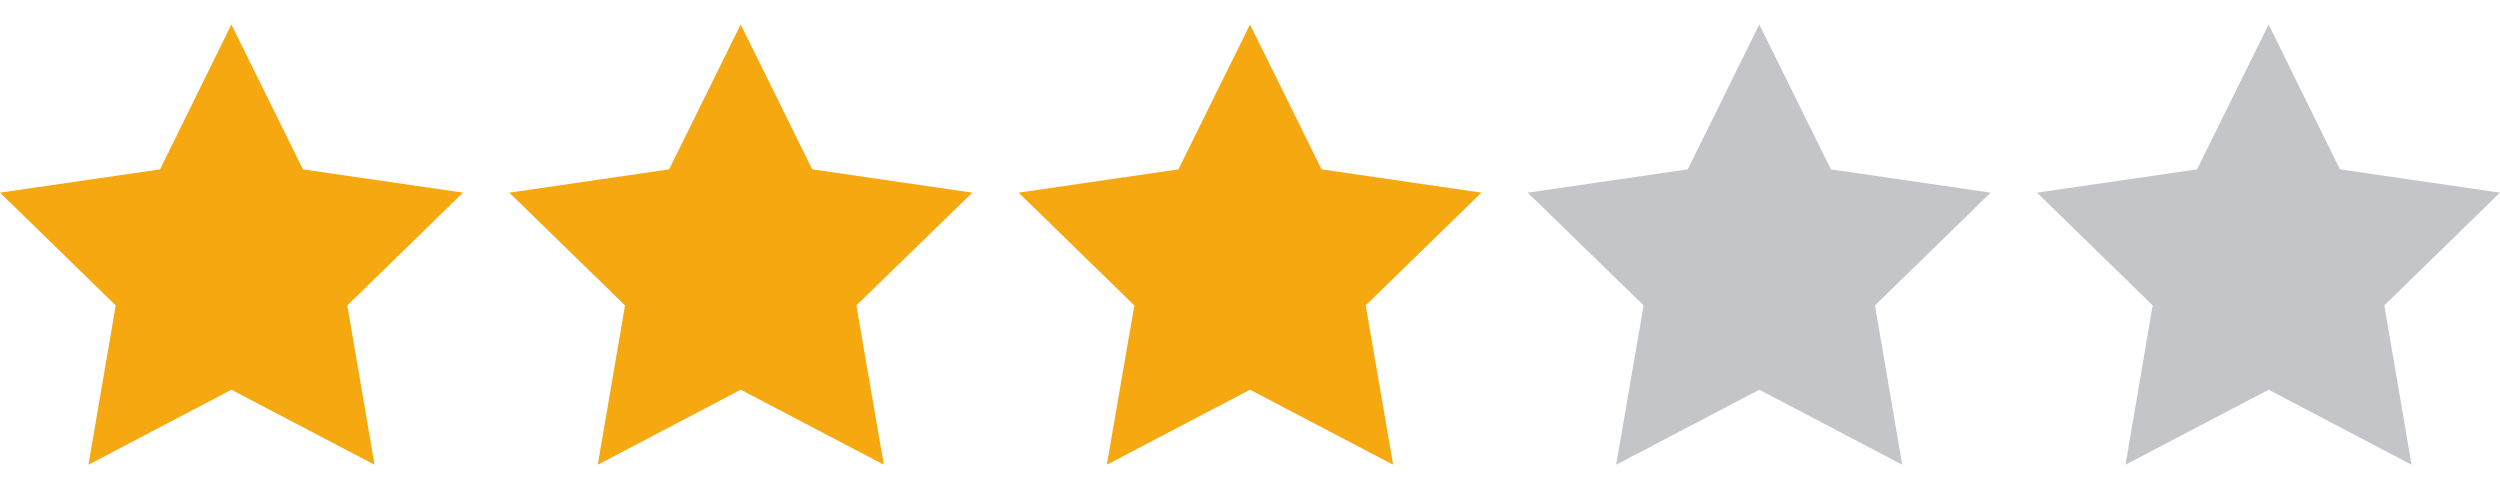 <?xml version="1.0" encoding="UTF-8"?>
<svg id="cont" xmlns="http://www.w3.org/2000/svg" viewBox="0 0 102 20">
  <defs>
    <style>
      .cls-1 {
        fill: #C3C5C9;
      }

      .cls-1, .cls-2 {
        stroke-width: 0px;
      }

      .cls-2 {
        fill: #F5A80F;
      }
    </style>
  </defs>
  <polygon class="cls-2" points="9.44 1 12.36 6.91 18.89 7.86 14.17 12.46 15.28 18.96 9.44 15.9 3.61 18.96 4.72 12.46 0 7.86 6.53 6.91 9.44 1"/>
  <polygon class="cls-2" points="30.22 1 33.14 6.91 39.67 7.86 34.94 12.46 36.06 18.96 30.22 15.9 24.39 18.96 25.5 12.46 20.78 7.86 27.3 6.91 30.22 1"/>
  <polygon class="cls-2" points="51 1 53.92 6.91 60.44 7.86 55.72 12.46 56.84 18.96 51 15.9 45.16 18.96 46.28 12.46 41.56 7.86 48.08 6.91 51 1"/>
  <polygon class="cls-1" points="71.78 1 74.7 6.91 81.22 7.86 76.5 12.46 77.61 18.96 71.78 15.9 65.94 18.96 67.06 12.46 62.33 7.86 68.86 6.91 71.78 1"/>
  <polygon class="cls-1" points="92.56 1 95.47 6.91 102 7.86 97.28 12.46 98.39 18.96 92.56 15.9 86.72 18.96 87.83 12.46 83.11 7.86 89.64 6.91 92.56 1"/>
</svg>